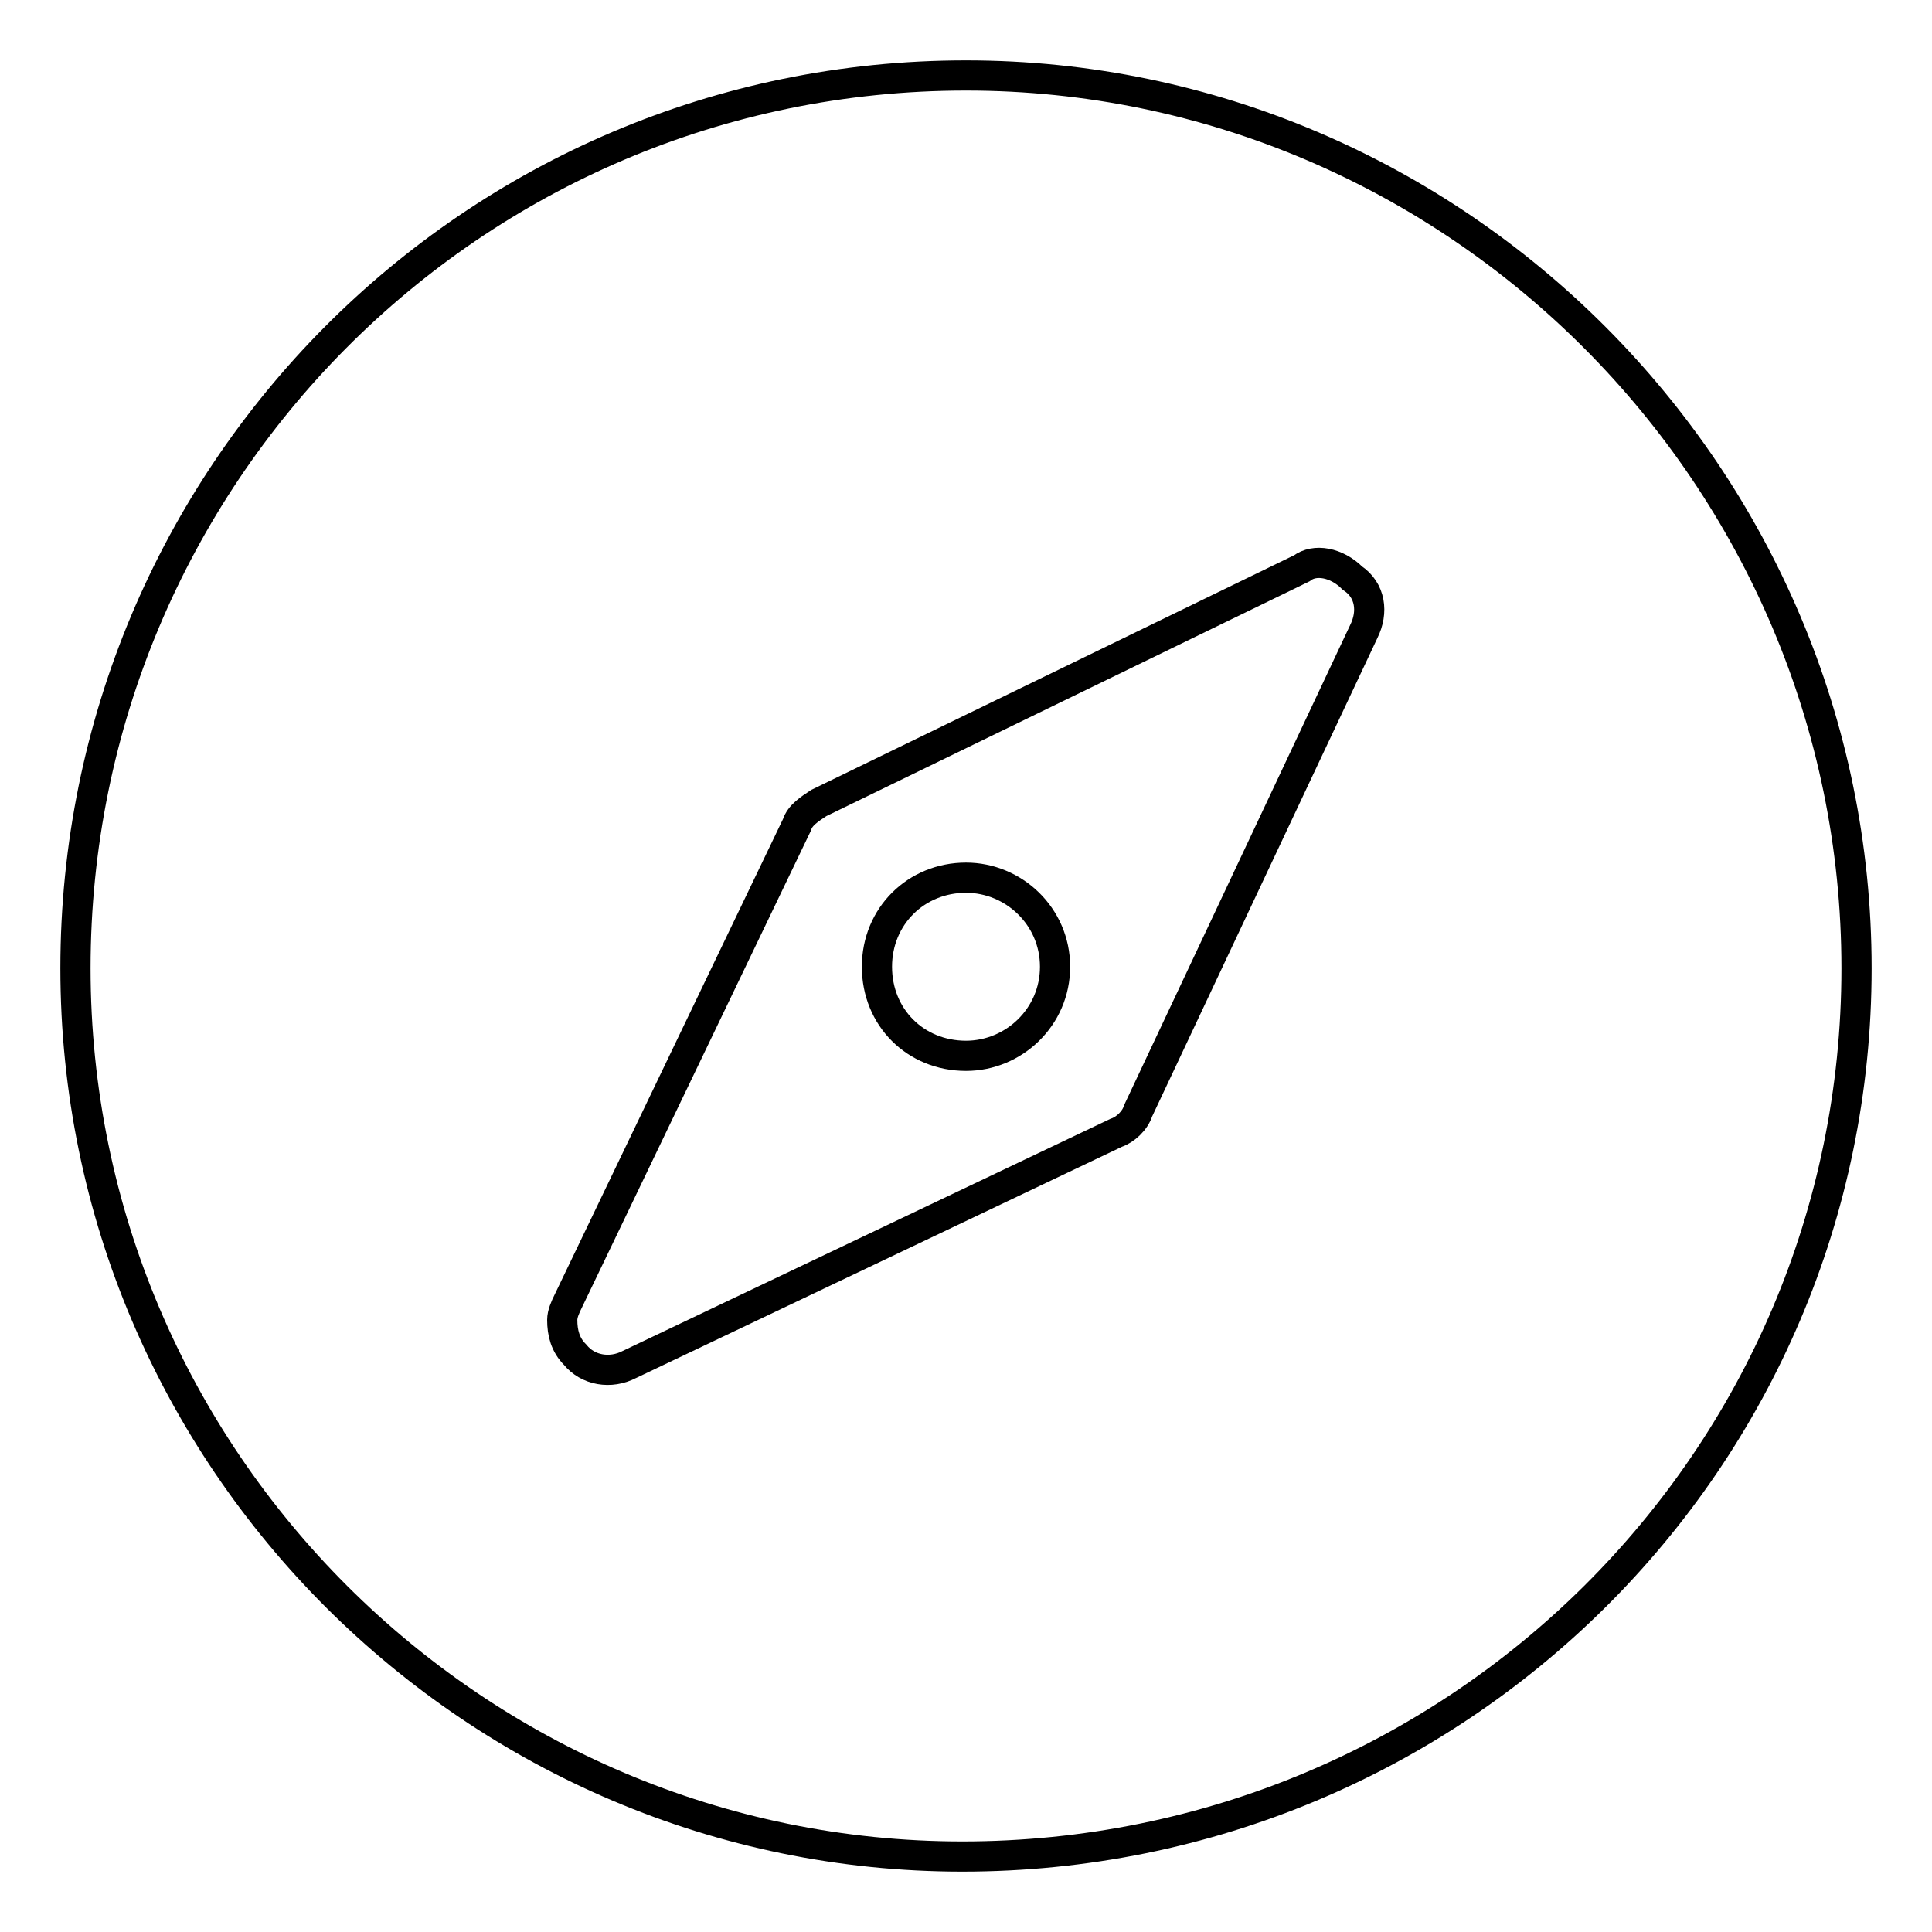 <?xml version="1.0" encoding="utf-8"?>
<!-- Svg Vector Icons : http://www.onlinewebfonts.com/icon -->
<!DOCTYPE svg PUBLIC "-//W3C//DTD SVG 1.1//EN" "http://www.w3.org/Graphics/SVG/1.1/DTD/svg11.dtd">
<svg version="1.1" xmlns="http://www.w3.org/2000/svg" xmlns:xlink="http://www.w3.org/1999/xlink" x="0px" y="0px" viewBox="0 0 256 256" enable-background="new 0 0 256 256" xml:space="preserve">
<g><g><path stroke-width="4" fill-opacity="0" stroke="#000000"  d="M10,128.3C10,193.4,63.1,246,127.5,246C193,246,246,193.4,246,128.3C246,63.2,192.9,10,128,10C62.5,10,10,63.2,10,128.3z"/><path stroke-width="4" fill-opacity="0" stroke="#000000"  d="M180.7,83.7l-29.9,63.5c-0.4,1.3-1.7,2.5-2.9,2.9l-64.5,30.7c-2.5,1.3-5.5,0.8-7.2-1.3c-1.3-1.3-1.7-2.9-1.7-4.6c0-0.8,0.4-1.7,0.8-2.5l30.3-63.1c0.4-1.3,1.7-2.1,2.9-2.9l64-31.1c1.7-1.3,4.6-0.8,6.7,1.3C181.6,78.2,182,81.1,180.7,83.7z"/><path stroke-width="4" fill-opacity="0" stroke="#000000"  d="M116.2,128.1c0,6.7,5.1,11.8,11.8,11.8c6.3,0,11.8-5.1,11.8-11.8c0-6.7-5.5-11.8-11.8-11.8C121.4,116.3,116.2,121.4,116.2,128.1z"/></g></g>
</svg>